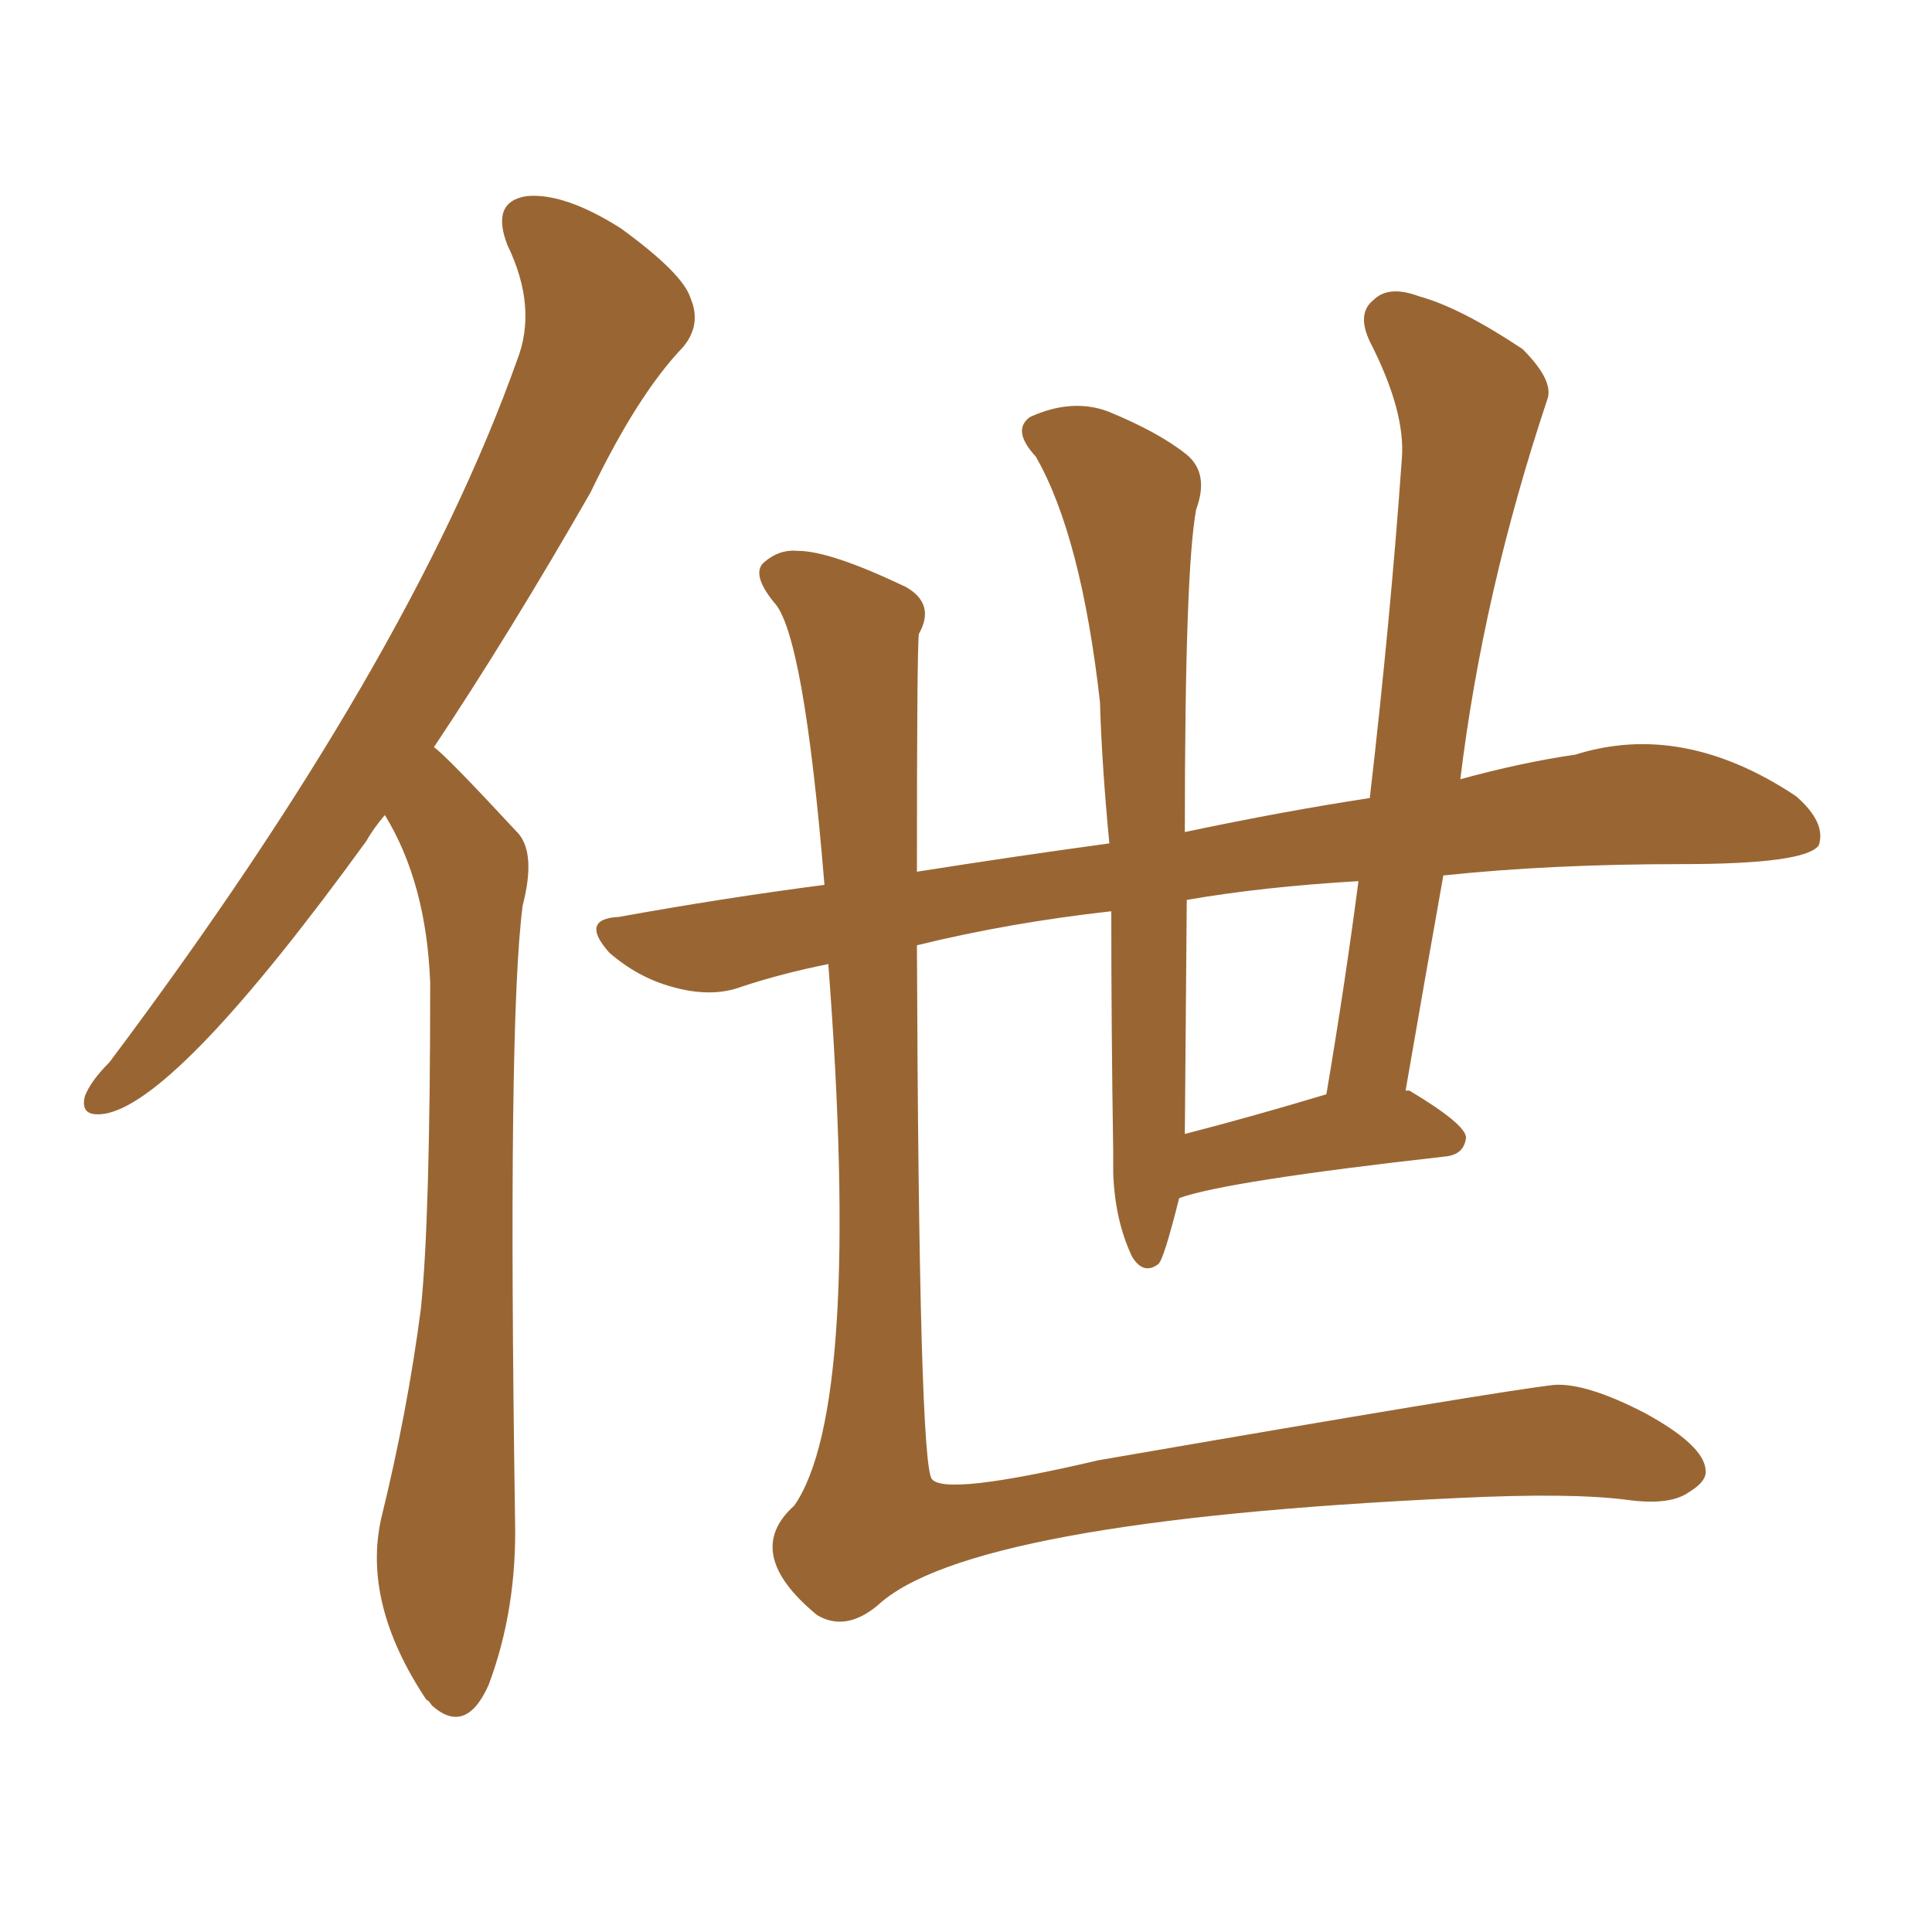 <svg xmlns="http://www.w3.org/2000/svg" xmlns:xlink="http://www.w3.org/1999/xlink" width="150" height="150"><path fill="#996633" padding="10" d="M64.31 74.85L64.31 74.85Q60.64 75.59 57.57 76.61L57.57 76.61Q55.22 77.49 52.15 76.61L52.15 76.61Q49.51 75.88 47.31 73.97L47.31 73.97Q44.97 71.34 48.05 71.19L48.05 71.19Q56.10 69.73 64.01 68.70L64.01 68.70Q62.40 49.07 60.06 46.73L60.06 46.73Q58.30 44.53 59.33 43.65L59.33 43.65Q60.50 42.63 61.96 42.77L61.96 42.77Q64.45 42.77 70.31 45.56L70.31 45.56Q72.66 46.88 71.34 49.22L71.34 49.22Q71.19 50.39 71.19 67.68L71.19 67.68Q78.66 66.50 86.13 65.48L86.13 65.48Q85.55 59.47 85.40 54.49L85.40 54.49Q83.94 41.60 80.42 35.45L80.42 35.45Q78.52 33.40 79.98 32.37L79.98 32.37Q83.20 30.91 85.99 31.93L85.99 31.93Q89.94 33.54 92.14 35.30L92.14 35.30Q93.90 36.77 92.87 39.55L92.87 39.55Q91.99 44.24 91.99 64.60L91.99 64.60Q99.61 62.99 106.35 61.96L106.35 61.96Q107.96 48.05 108.84 35.60L108.84 35.60Q109.13 31.93 106.35 26.51L106.35 26.51Q105.32 24.32 106.64 23.29L106.64 23.29Q107.81 22.12 110.16 23.00L110.16 23.00Q113.38 23.88 118.21 27.10L118.21 27.10Q120.70 29.59 120.12 31.05L120.12 31.05Q115.14 46.00 113.38 60.50L113.38 60.50Q118.21 59.18 122.31 58.59L122.31 58.59Q130.66 55.96 139.45 61.82L139.45 61.82Q141.80 63.87 141.21 65.63L141.21 65.63Q140.19 67.09 130.52 67.09L130.52 67.09Q120.41 67.09 112.06 67.97L112.06 67.97Q110.60 76.17 109.13 84.67L109.13 84.67Q109.42 84.67 109.42 84.67L109.42 84.67Q113.82 87.30 113.82 88.33L113.82 88.33Q113.67 89.65 112.21 89.79L112.21 89.79Q95.21 91.70 91.55 93.02L91.55 93.02Q90.38 97.71 89.94 98.14L89.94 98.14Q88.77 99.02 87.89 97.56L87.89 97.56Q86.57 94.78 86.43 91.11L86.43 91.11Q86.43 89.50 86.43 89.50L86.43 89.50Q86.28 79.98 86.28 70.75L86.28 70.75Q78.37 71.63 71.19 73.39L71.19 73.39Q71.34 113.82 72.36 114.84L72.36 114.84Q73.39 116.16 85.25 113.38L85.25 113.38Q116.60 107.96 120.70 107.52L120.70 107.52Q123.19 107.37 127.73 109.72L127.73 109.72Q132.28 112.21 132.42 114.11L132.42 114.11Q132.57 114.99 131.10 115.87L131.10 115.87Q129.64 116.89 126.42 116.46L126.42 116.46Q122.02 115.87 113.09 116.31L113.09 116.31Q75.15 118.07 68.12 124.66L68.12 124.66Q65.63 126.71 63.43 125.39L63.43 125.39Q57.57 120.56 61.67 116.89L61.67 116.89Q66.94 109.28 64.31 74.85ZM91.99 88.04L91.99 88.04Q97.12 86.72 102.98 84.96L102.98 84.96Q104.44 76.32 105.47 68.41L105.47 68.41Q98.00 68.85 92.14 69.87L92.14 69.87Q91.99 87.16 91.99 88.04ZM29.88 63.28L29.88 63.28L29.88 63.28Q29.00 64.31 28.42 65.33L28.42 65.33Q14.06 85.11 8.35 86.43L8.35 86.43Q6.15 86.87 6.59 85.11L6.59 85.11Q7.03 83.94 8.50 82.47L8.50 82.47Q31.79 51.42 40.14 27.98L40.14 27.98Q41.75 23.88 39.40 19.04L39.40 19.04Q38.09 15.67 40.87 15.23L40.87 15.23Q43.80 14.94 48.19 17.72L48.19 17.72Q53.03 21.24 53.61 23.14L53.61 23.14Q54.49 25.20 53.03 26.95L53.03 26.95Q49.51 30.62 45.85 38.23L45.85 38.23Q39.55 49.22 33.69 58.01L33.69 58.01Q34.57 58.59 40.28 64.75L40.28 64.75Q41.60 66.36 40.58 70.31L40.58 70.31Q39.40 79.25 39.99 118.07L39.99 118.07Q40.14 124.95 37.94 130.81L37.94 130.81Q36.18 134.77 33.54 132.42L33.54 132.42Q33.25 131.98 33.11 131.98L33.11 131.98Q28.13 124.51 29.59 117.92L29.59 117.92Q31.64 109.57 32.67 101.66L32.67 101.66Q33.40 94.78 33.40 76.32L33.40 76.32Q33.11 68.55 29.88 63.28Z"/></svg>